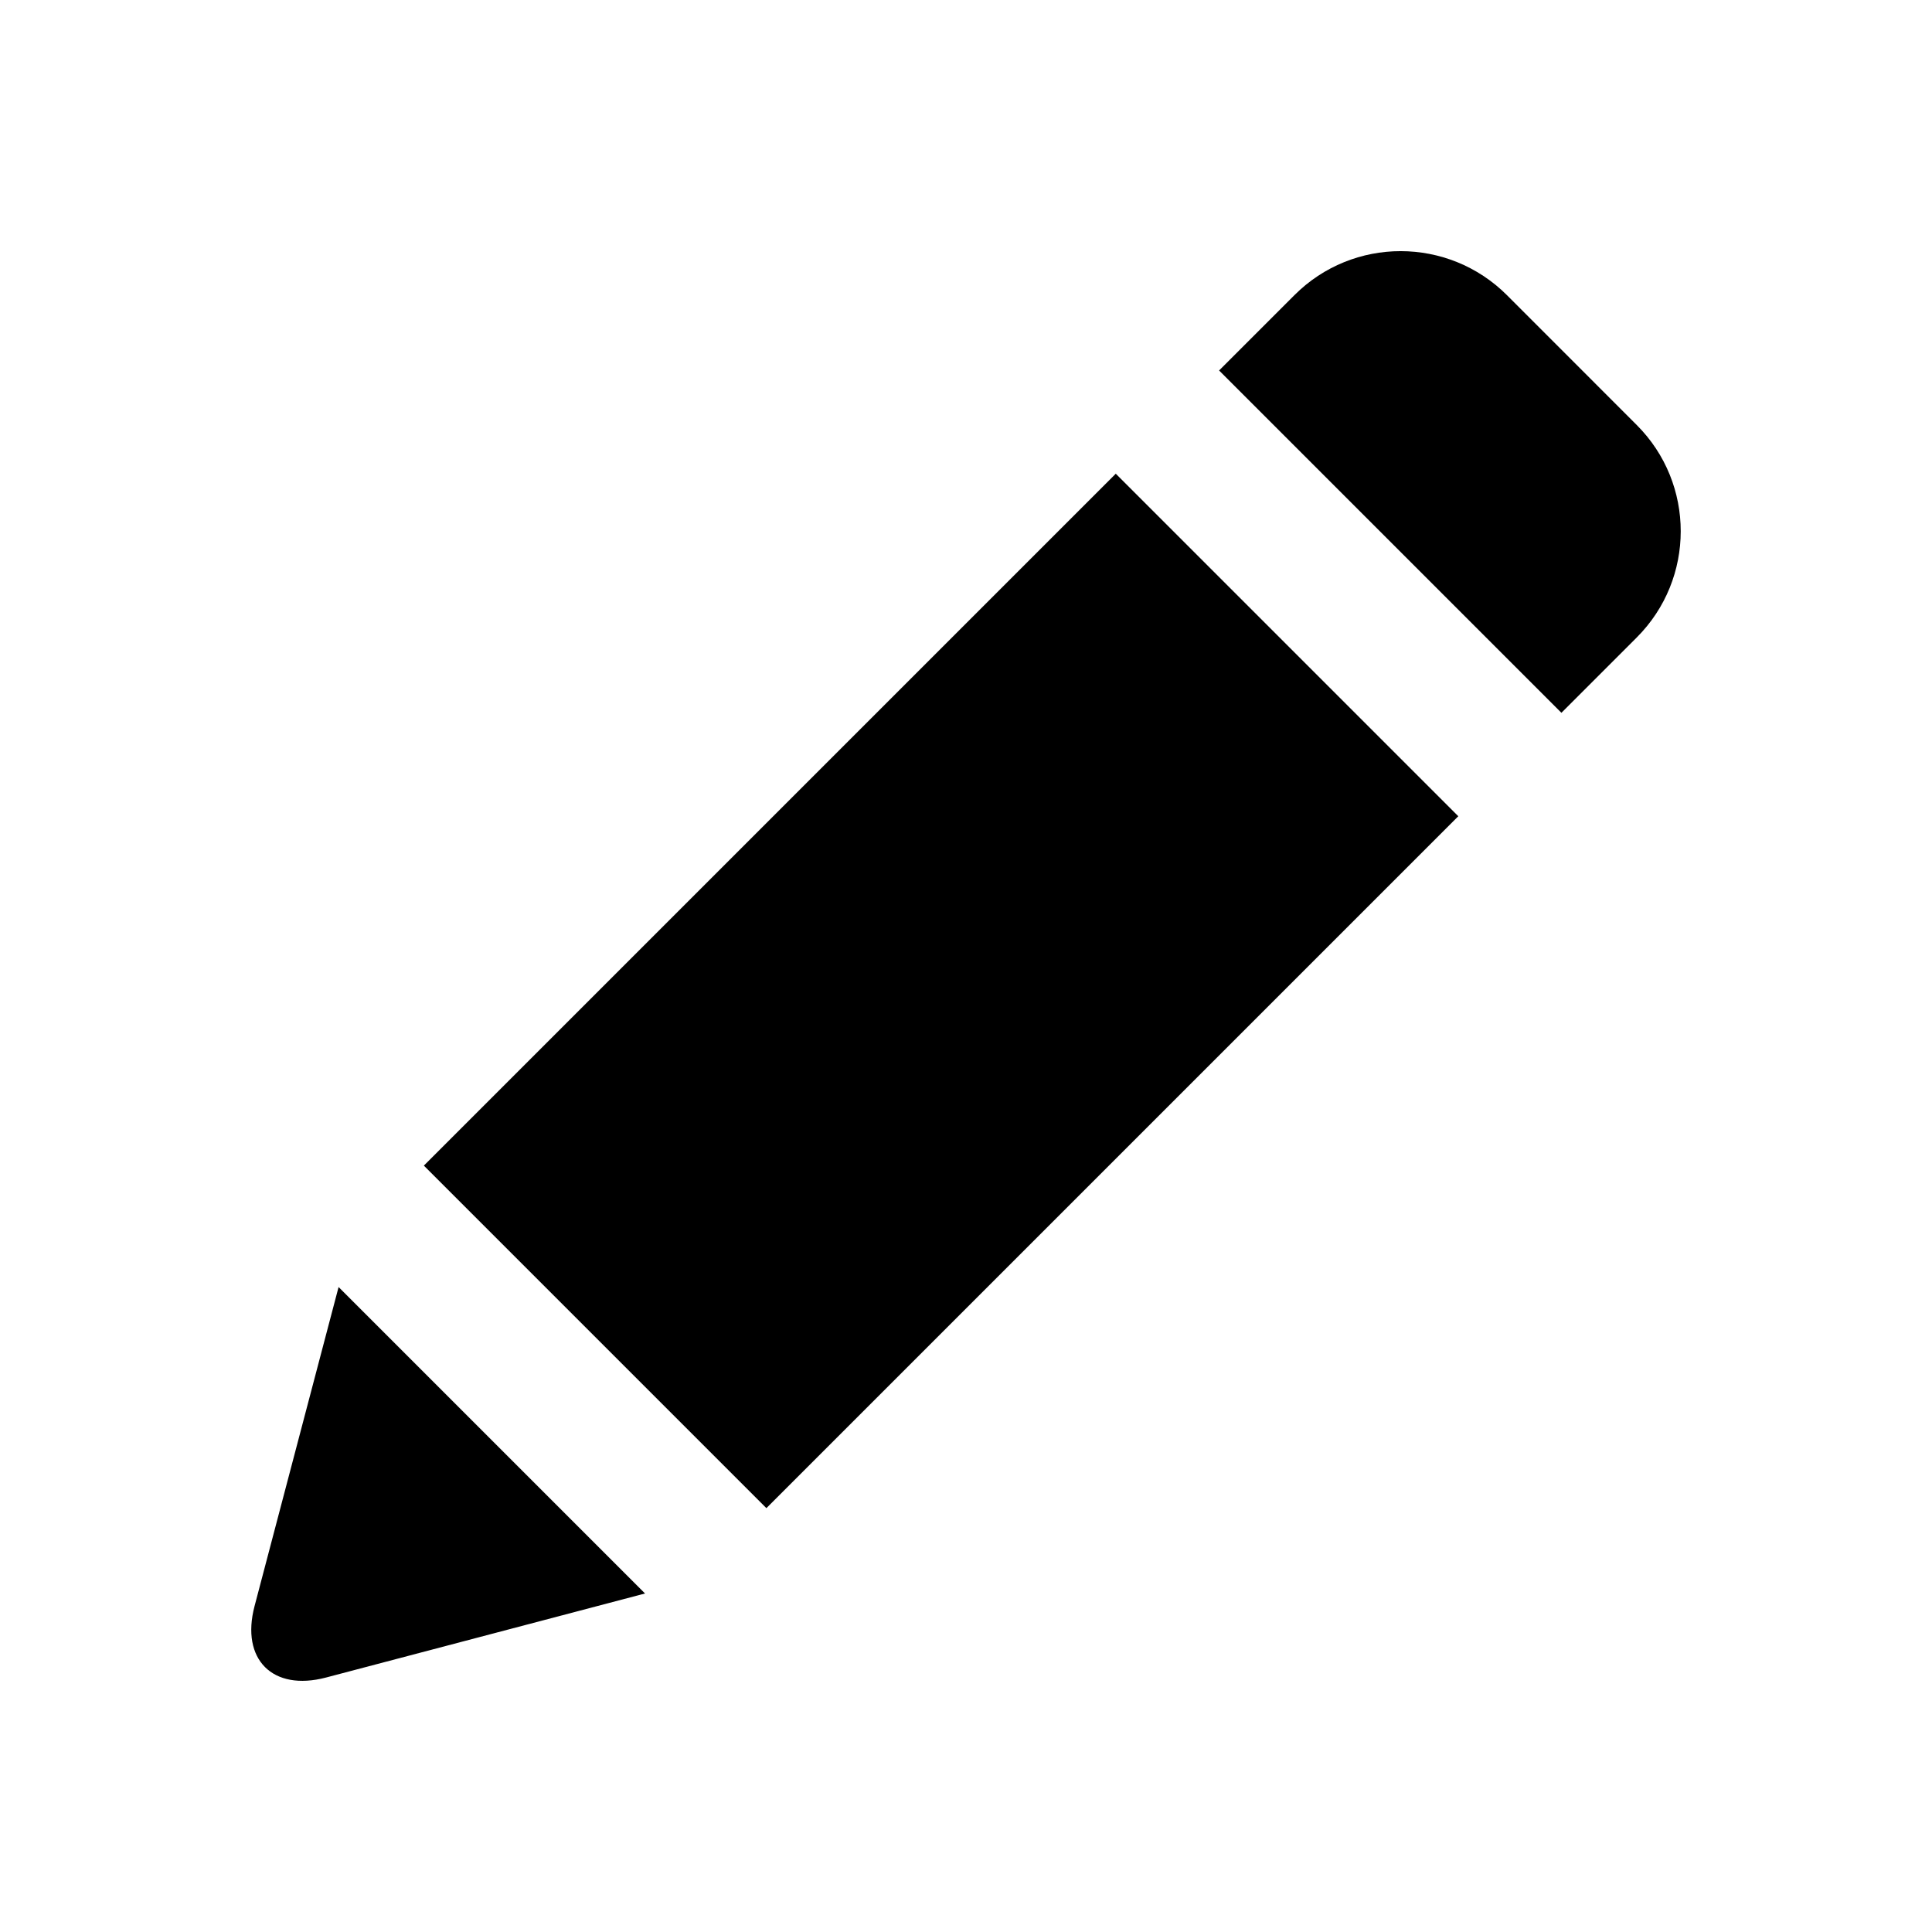<?xml version="1.0" encoding="UTF-8"?>
<!-- Uploaded to: SVG Repo, www.svgrepo.com, Generator: SVG Repo Mixer Tools -->
<svg fill="#000000" width="800px" height="800px" version="1.1" viewBox="144 144 512 512" xmlns="http://www.w3.org/2000/svg">
 <g>
  <path d="m557.79 332.9 19.965-19.965c15.539-15.555 15.539-40.762 0-56.301l-34.402-34.418c-15.555-15.539-40.777-15.555-56.316 0l-19.965 19.965z"/>
  <path d="m256.33 452.9 183.36-183.36 90.773 90.773-183.36 183.36z"/>
  <path d="m233.73 485.08-22.277 84.578c-3.699 14.105 4.785 22.625 18.926 18.91l84.562-22.277z"/>
 </g>
</svg>